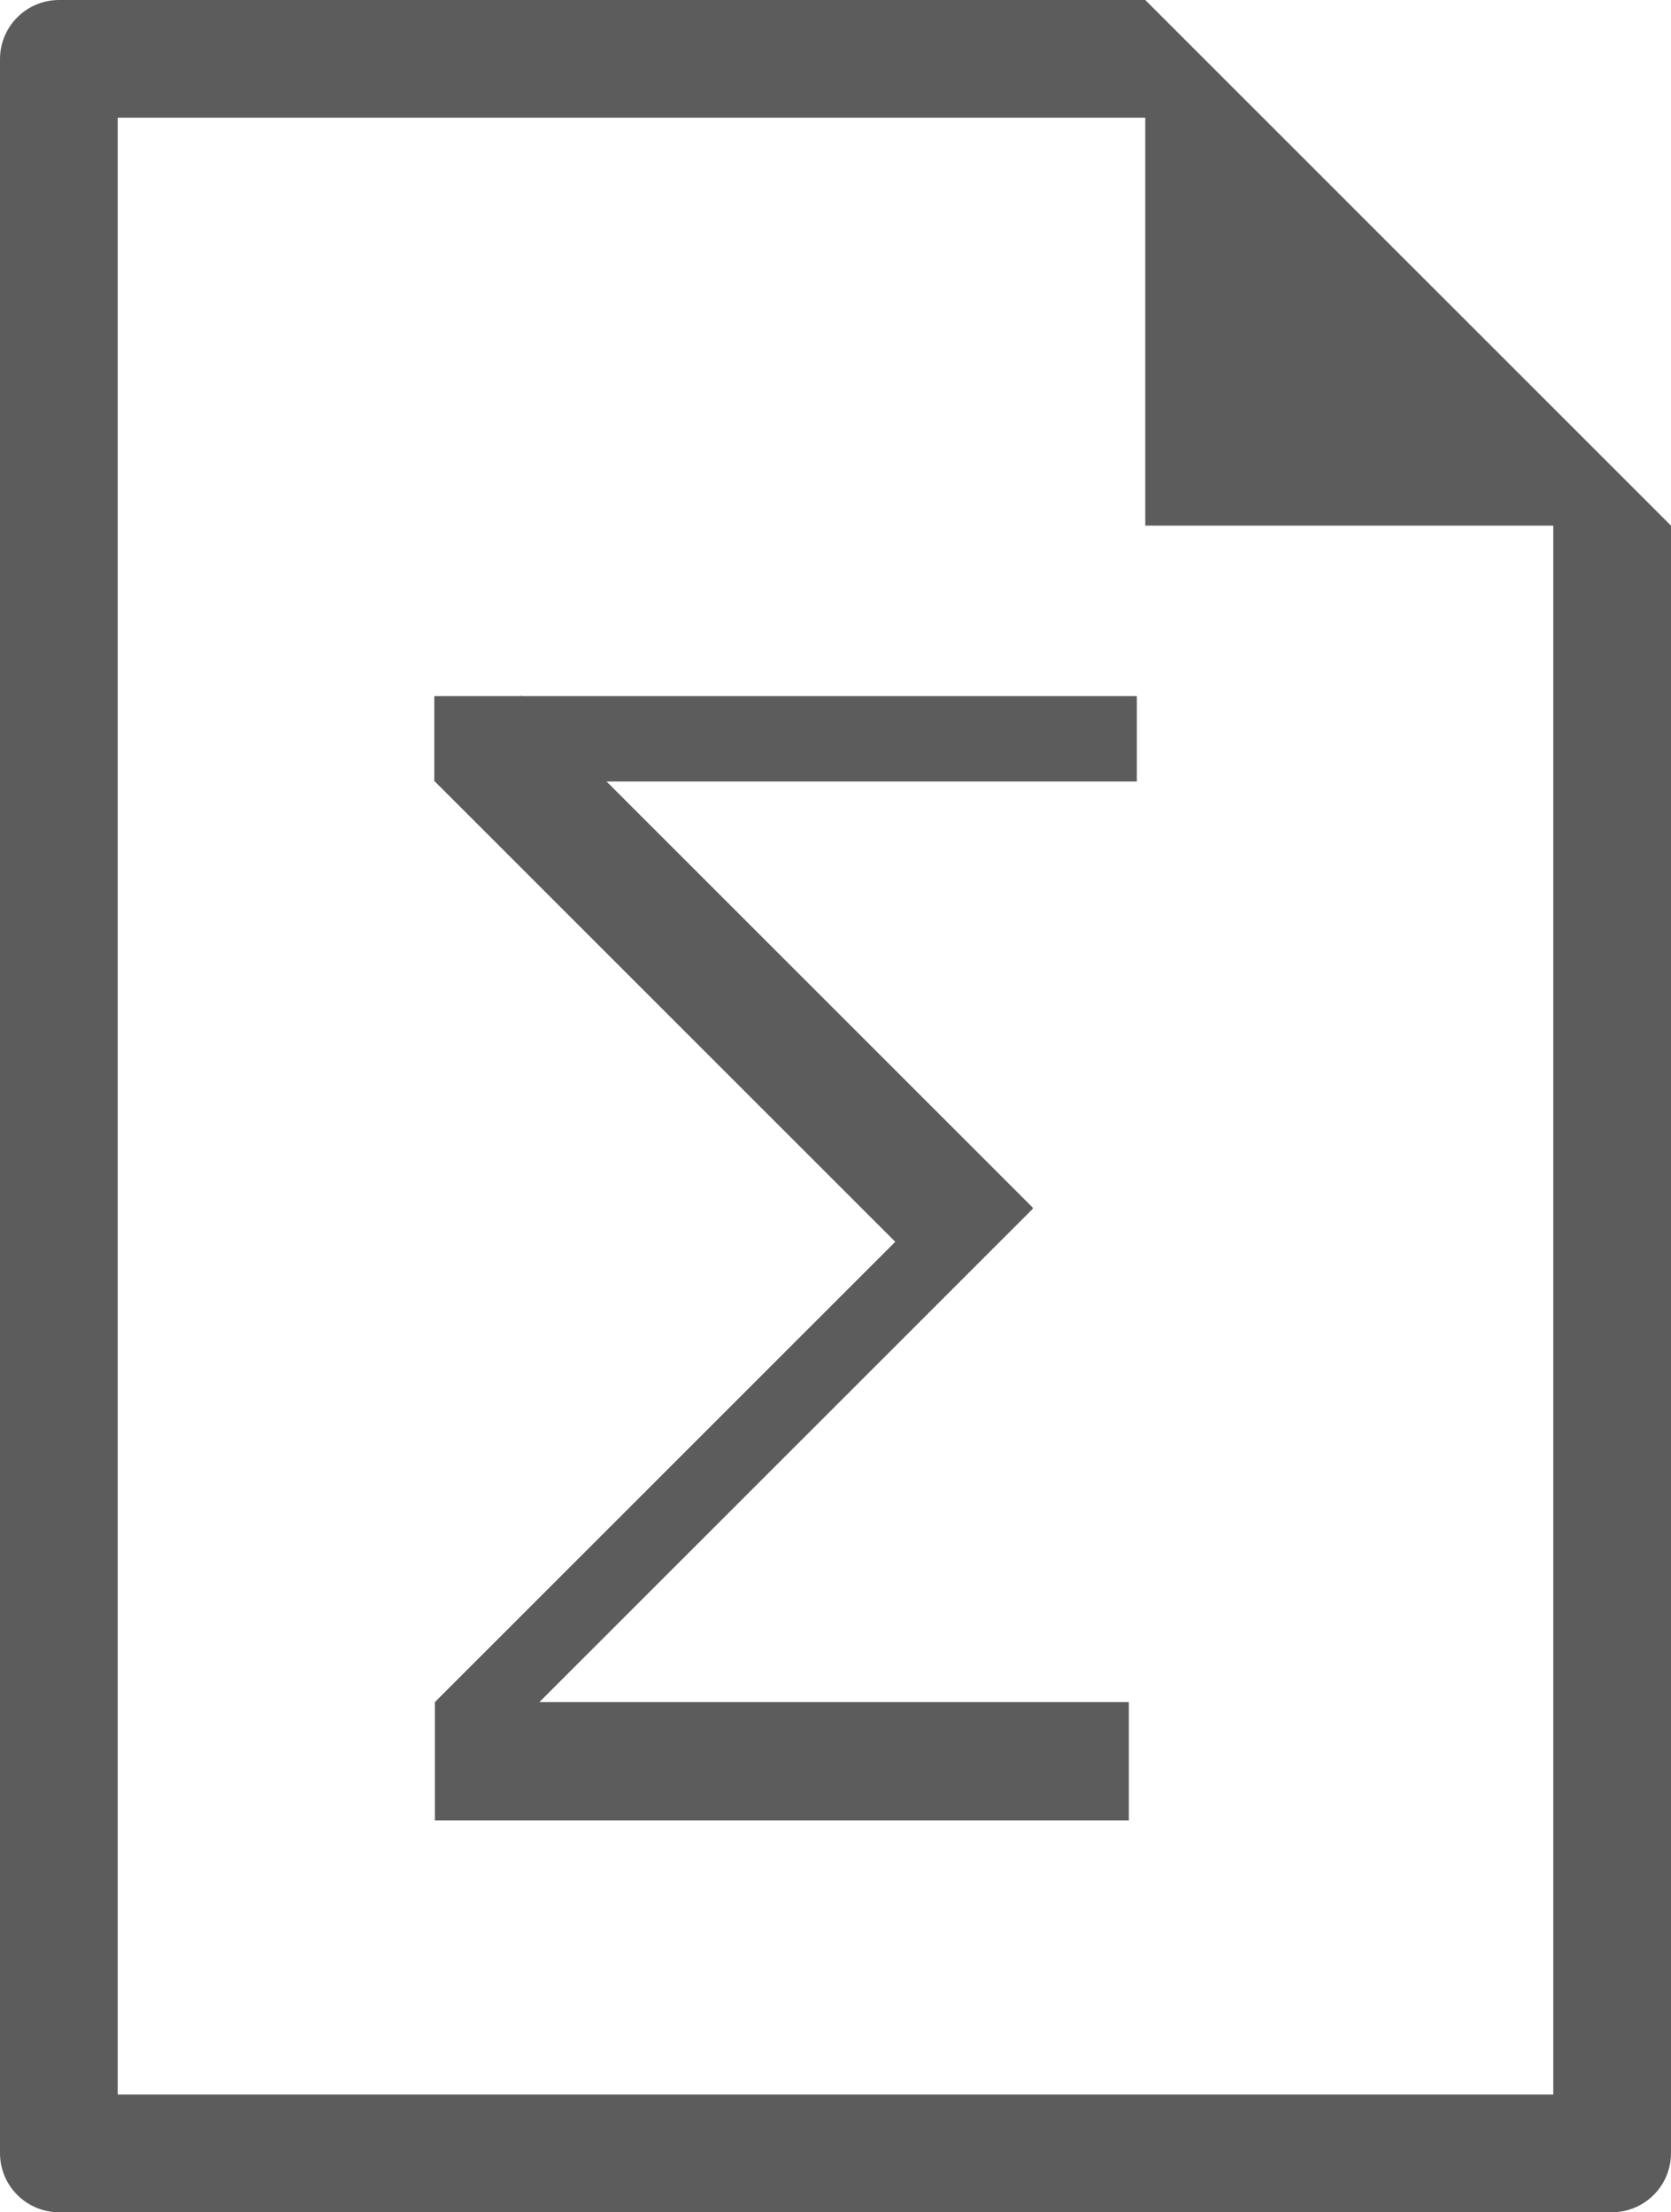 <?xml version="1.0" encoding="UTF-8" standalone="no"?>
<svg
   xmlns:dc="http://purl.org/dc/elements/1.1/"
   xmlns:cc="http://creativecommons.org/ns#"
   xmlns:rdf="http://www.w3.org/1999/02/22-rdf-syntax-ns#"
   xmlns:svg="http://www.w3.org/2000/svg"
   xmlns="http://www.w3.org/2000/svg"
   xmlns:sodipodi="http://sodipodi.sourceforge.net/DTD/sodipodi-0.dtd"
   xmlns:inkscape="http://www.inkscape.org/namespaces/inkscape"
   viewBox="0 0 377.6 500"
   version="1.1"
   id="svg15"
   sodipodi:docname="summa-icon.svg"
   inkscape:version="0.92.2 5c3e80d, 2017-08-06">
  <sodipodi:namedview
     pagecolor="#ffffff"
     bordercolor="#666666"
     borderopacity="1"
     objecttolerance="10"
     gridtolerance="10"
     guidetolerance="10"
     inkscape:pageopacity="0"
     inkscape:pageshadow="2"
     inkscape:window-width="956"
     inkscape:window-height="595"
     id="namedview17"
     showgrid="false"
     inkscape:zoom="0.236"
     inkscape:cx="365.00681"
     inkscape:cy="380.95018"
     inkscape:window-x="2006"
     inkscape:window-y="625"
     inkscape:window-maximized="0"
     inkscape:current-layer="svg15" />
  <defs
     id="defs4">
    <style
       id="style2">.cls-1{fill:#5c5c5c;}</style>
  </defs>
  <title
     id="title6">Eszköz 1</title>
  <g
     id="Réteg_2"
     data-name="Réteg 2">
    <g
       id="Layer_1"
       data-name="Layer 1">
      <g
         id="_Csoport_"
         data-name="&lt;Csoport&gt;">
        <path
           id="_Görbe_3"
           data-name="&lt;Görbe&gt;"
           class="cls-1"
           d="M 258.8,0 H 13.3 C 5.968,0.033 0.033,5.968 0,13.3 v 410.3 h 26.6 v -397 h 232.2 v 92.2 H 351 V 473.4 H 26.6 V 423.6 H 0 v 63.1 c 0.033,7.332 5.968,13.267 13.3,13.3 h 351 c 7.332,-0.033 13.267,-5.968 13.3,-13.3 V 118.8 Z"
           inkscape:connector-curvature="0"
           style="fill:#5c5c5c"
           sodipodi:nodetypes="ccccccccccccccccccc" />
      </g>
    </g>
  </g>
  <rect
     style="fill:#5c5c5c;fill-opacity:1;stroke-width:1.262"
     id="rect3710"
     width="16.7"
     height="174.435"
     x="341.51"
     y="28.102"
     ry="0"
     transform="rotate(45)" />
  <rect
     style="fill:#5c5c5c;fill-opacity:1;stroke-width:1.172"
     id="rect3712"
     width="158.753"
     height="19.299"
     x="98.137"
     y="157.331"
     ry="0" />
  <rect
     transform="rotate(-45)"
     ry="0"
     y="194.383"
     x="-55.409"
     height="163.705"
     width="27.43"
     id="rect3717"
     style="fill:#5c5c5c;fill-opacity:1;stroke-width:1.262" />
  <rect
     ry="0"
     y="384.699"
     x="98.269"
     height="26.744"
     width="156.812"
     id="rect4545"
     style="fill:#5c5c5c;fill-opacity:1;stroke-width:1.172" />
</svg>
